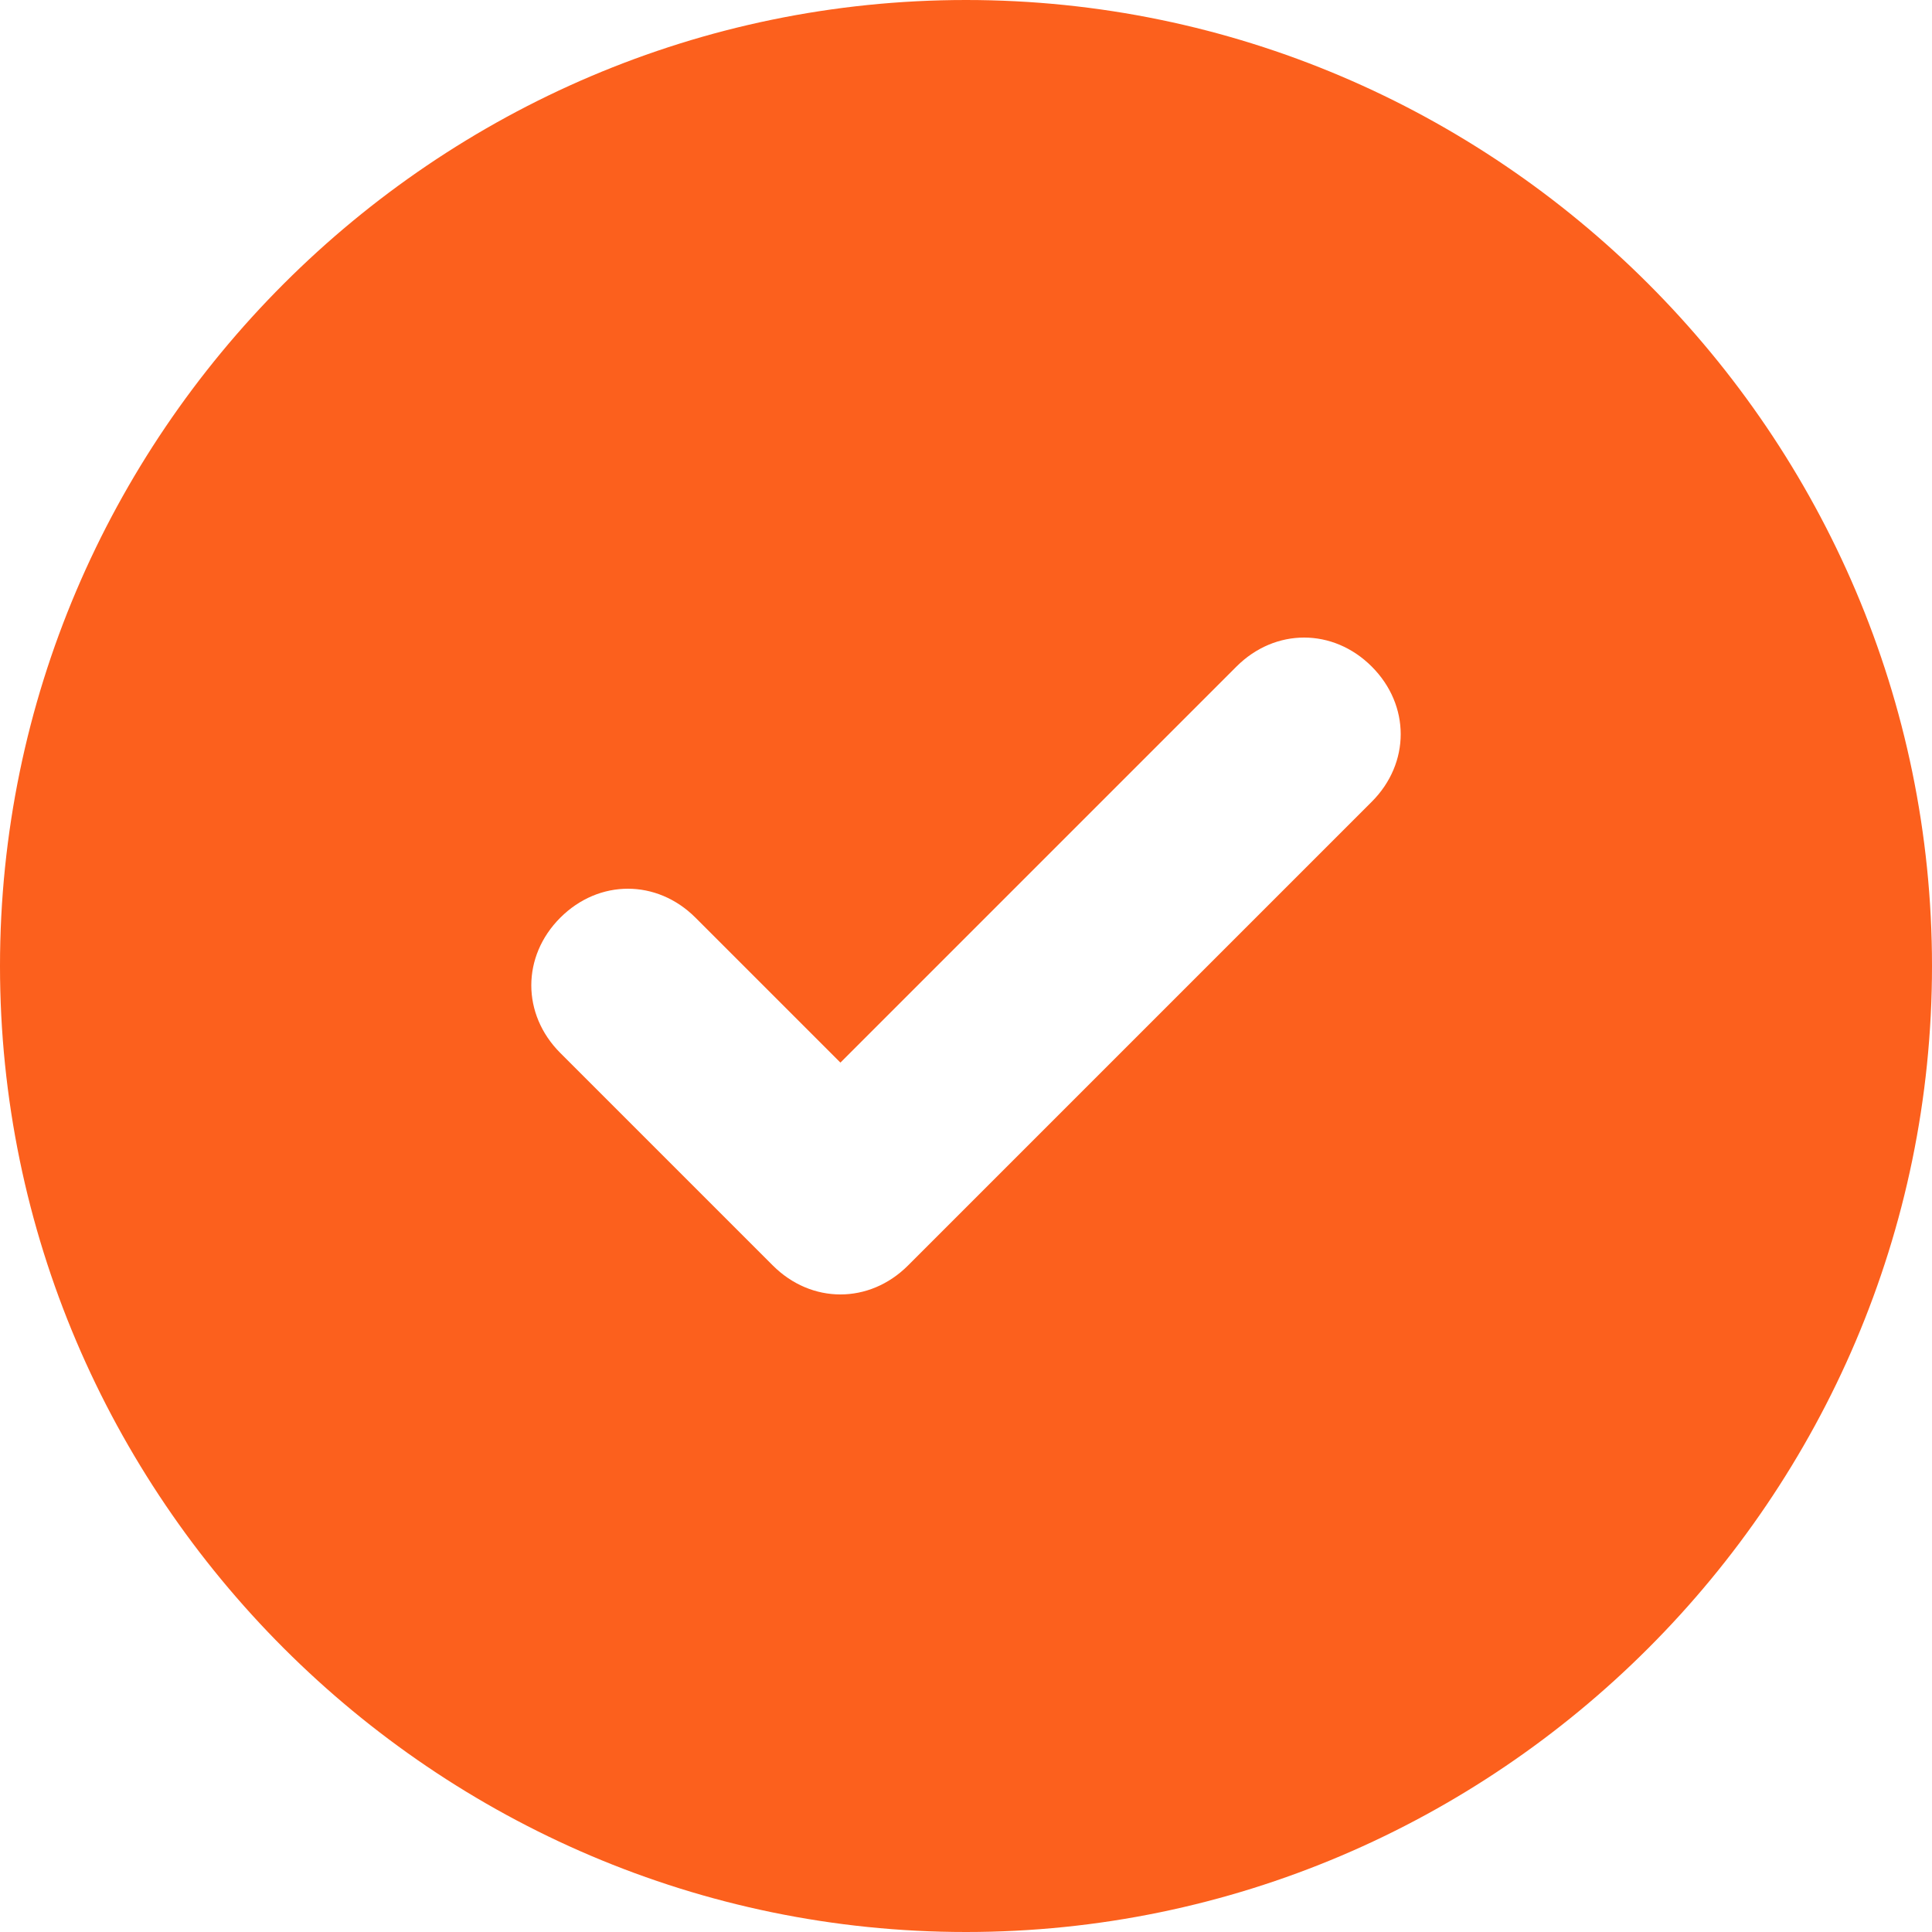 <?xml version="1.0" encoding="UTF-8"?> <svg xmlns="http://www.w3.org/2000/svg" width="80" height="80" viewBox="0 0 80 80" fill="none"> <path d="M40 0C18 0 0 18 0 40C0 62 18 80 40 80C62 80 80 62 80 40C80 18 62 0 40 0ZM56.8 33.2L37.6 52.4C36 54 33.6 54 32 52.4L23.2 43.6C21.6 42 21.6 39.6 23.2 38C24.8 36.4 27.2 36.4 28.8 38L34.8 44L51.2 27.6C52.8 26 55.2 26 56.8 27.6C58.4 29.2 58.4 31.6 56.8 33.2Z" fill="#FC601D"></path> </svg> 